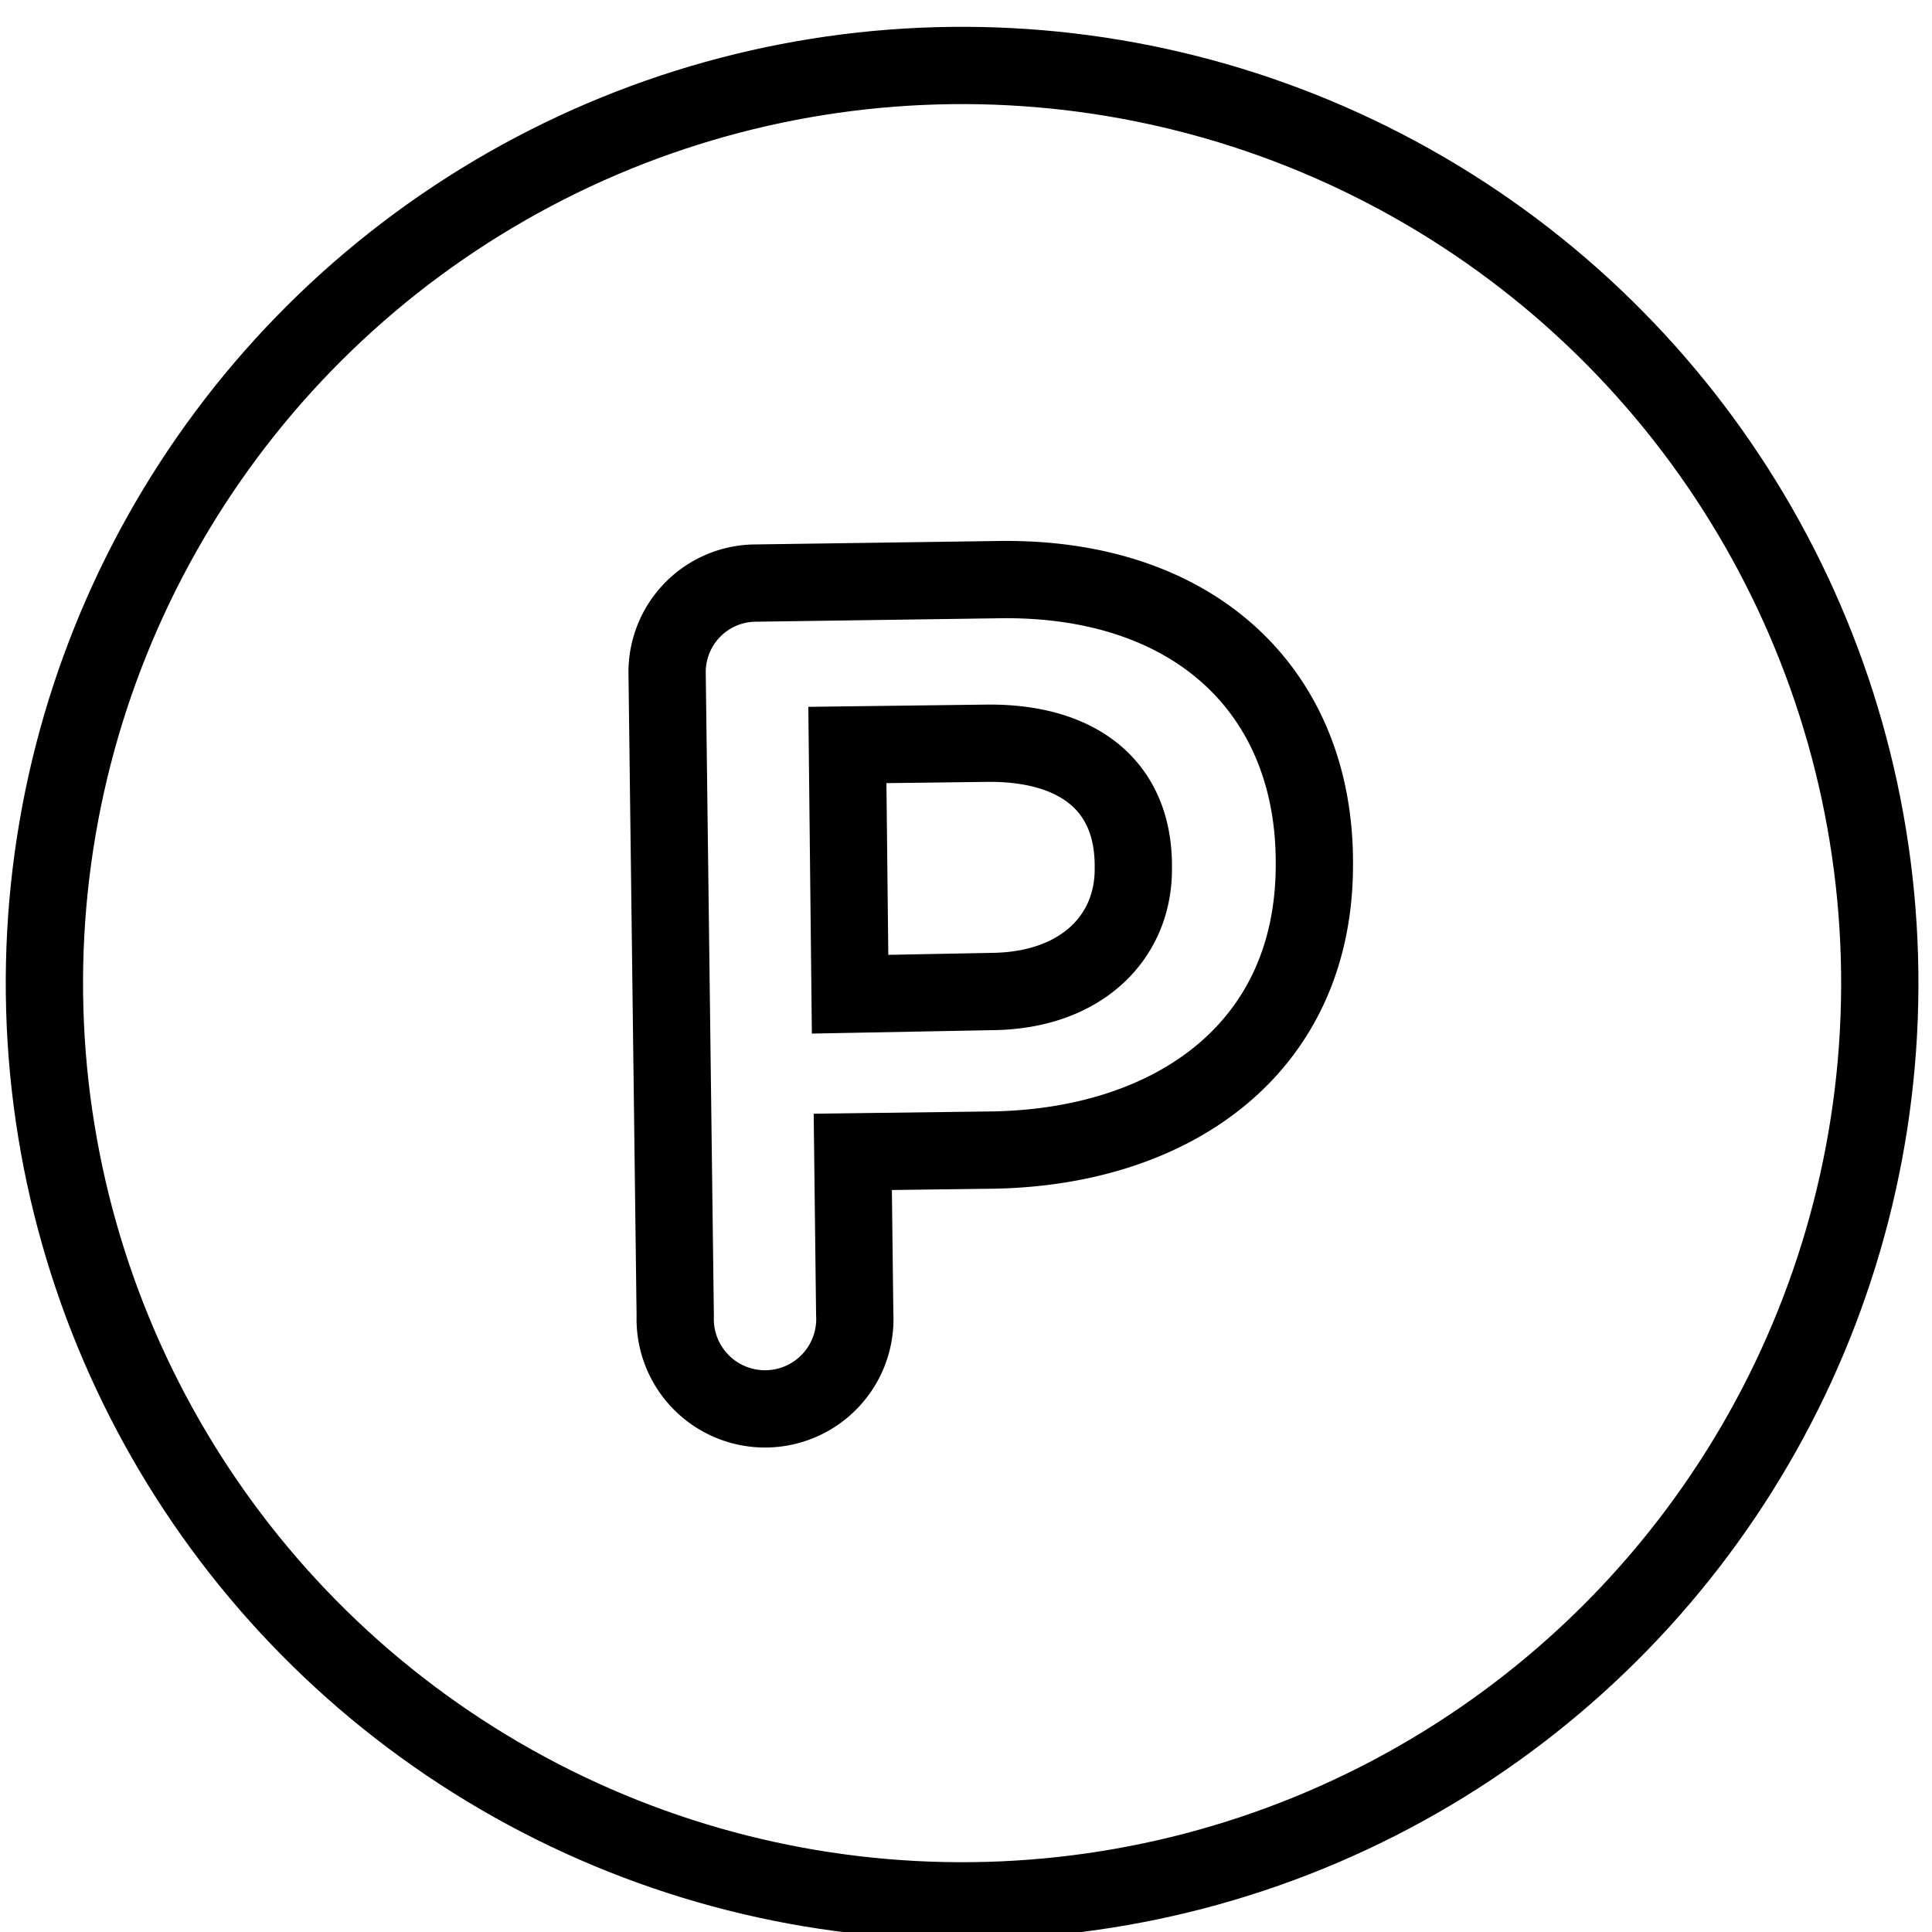 <svg id="Layer_1" data-name="Layer 1" xmlns="http://www.w3.org/2000/svg" viewBox="0 0 100 100"><defs><style>.cls-1,.cls-2{fill:none;stroke:#000;stroke-width:4px;}.cls-1{stroke-linecap:round;stroke-linejoin:round;}.cls-2{stroke-miterlimit:10;}</style></defs><title>  </title><g id="Layer_2" data-name="Layer 2"><g id="Layer_1-2" data-name="Layer 1-2"><circle class="cls-1" cx="49.8" cy="50.89" r="47.5" transform="translate(-0.62 0.61) rotate(-0.7)"/><path class="cls-2" d="M34.53,34.87a4.61,4.61,0,0,1,4.52-4.69h.06L51.78,30c10-.12,16.14,5.71,16.25,14.4v.13c.12,9.77-7.42,14.93-16.89,15l-7,.09.1,8.39a4.65,4.65,0,1,1-9.29.11ZM51.38,51.32c4.64-.06,7.33-2.86,7.28-6.42v-.19c-.05-4.16-3-6.3-7.61-6.24l-7.19.09L44,51.46Z"/></g></g></svg>
